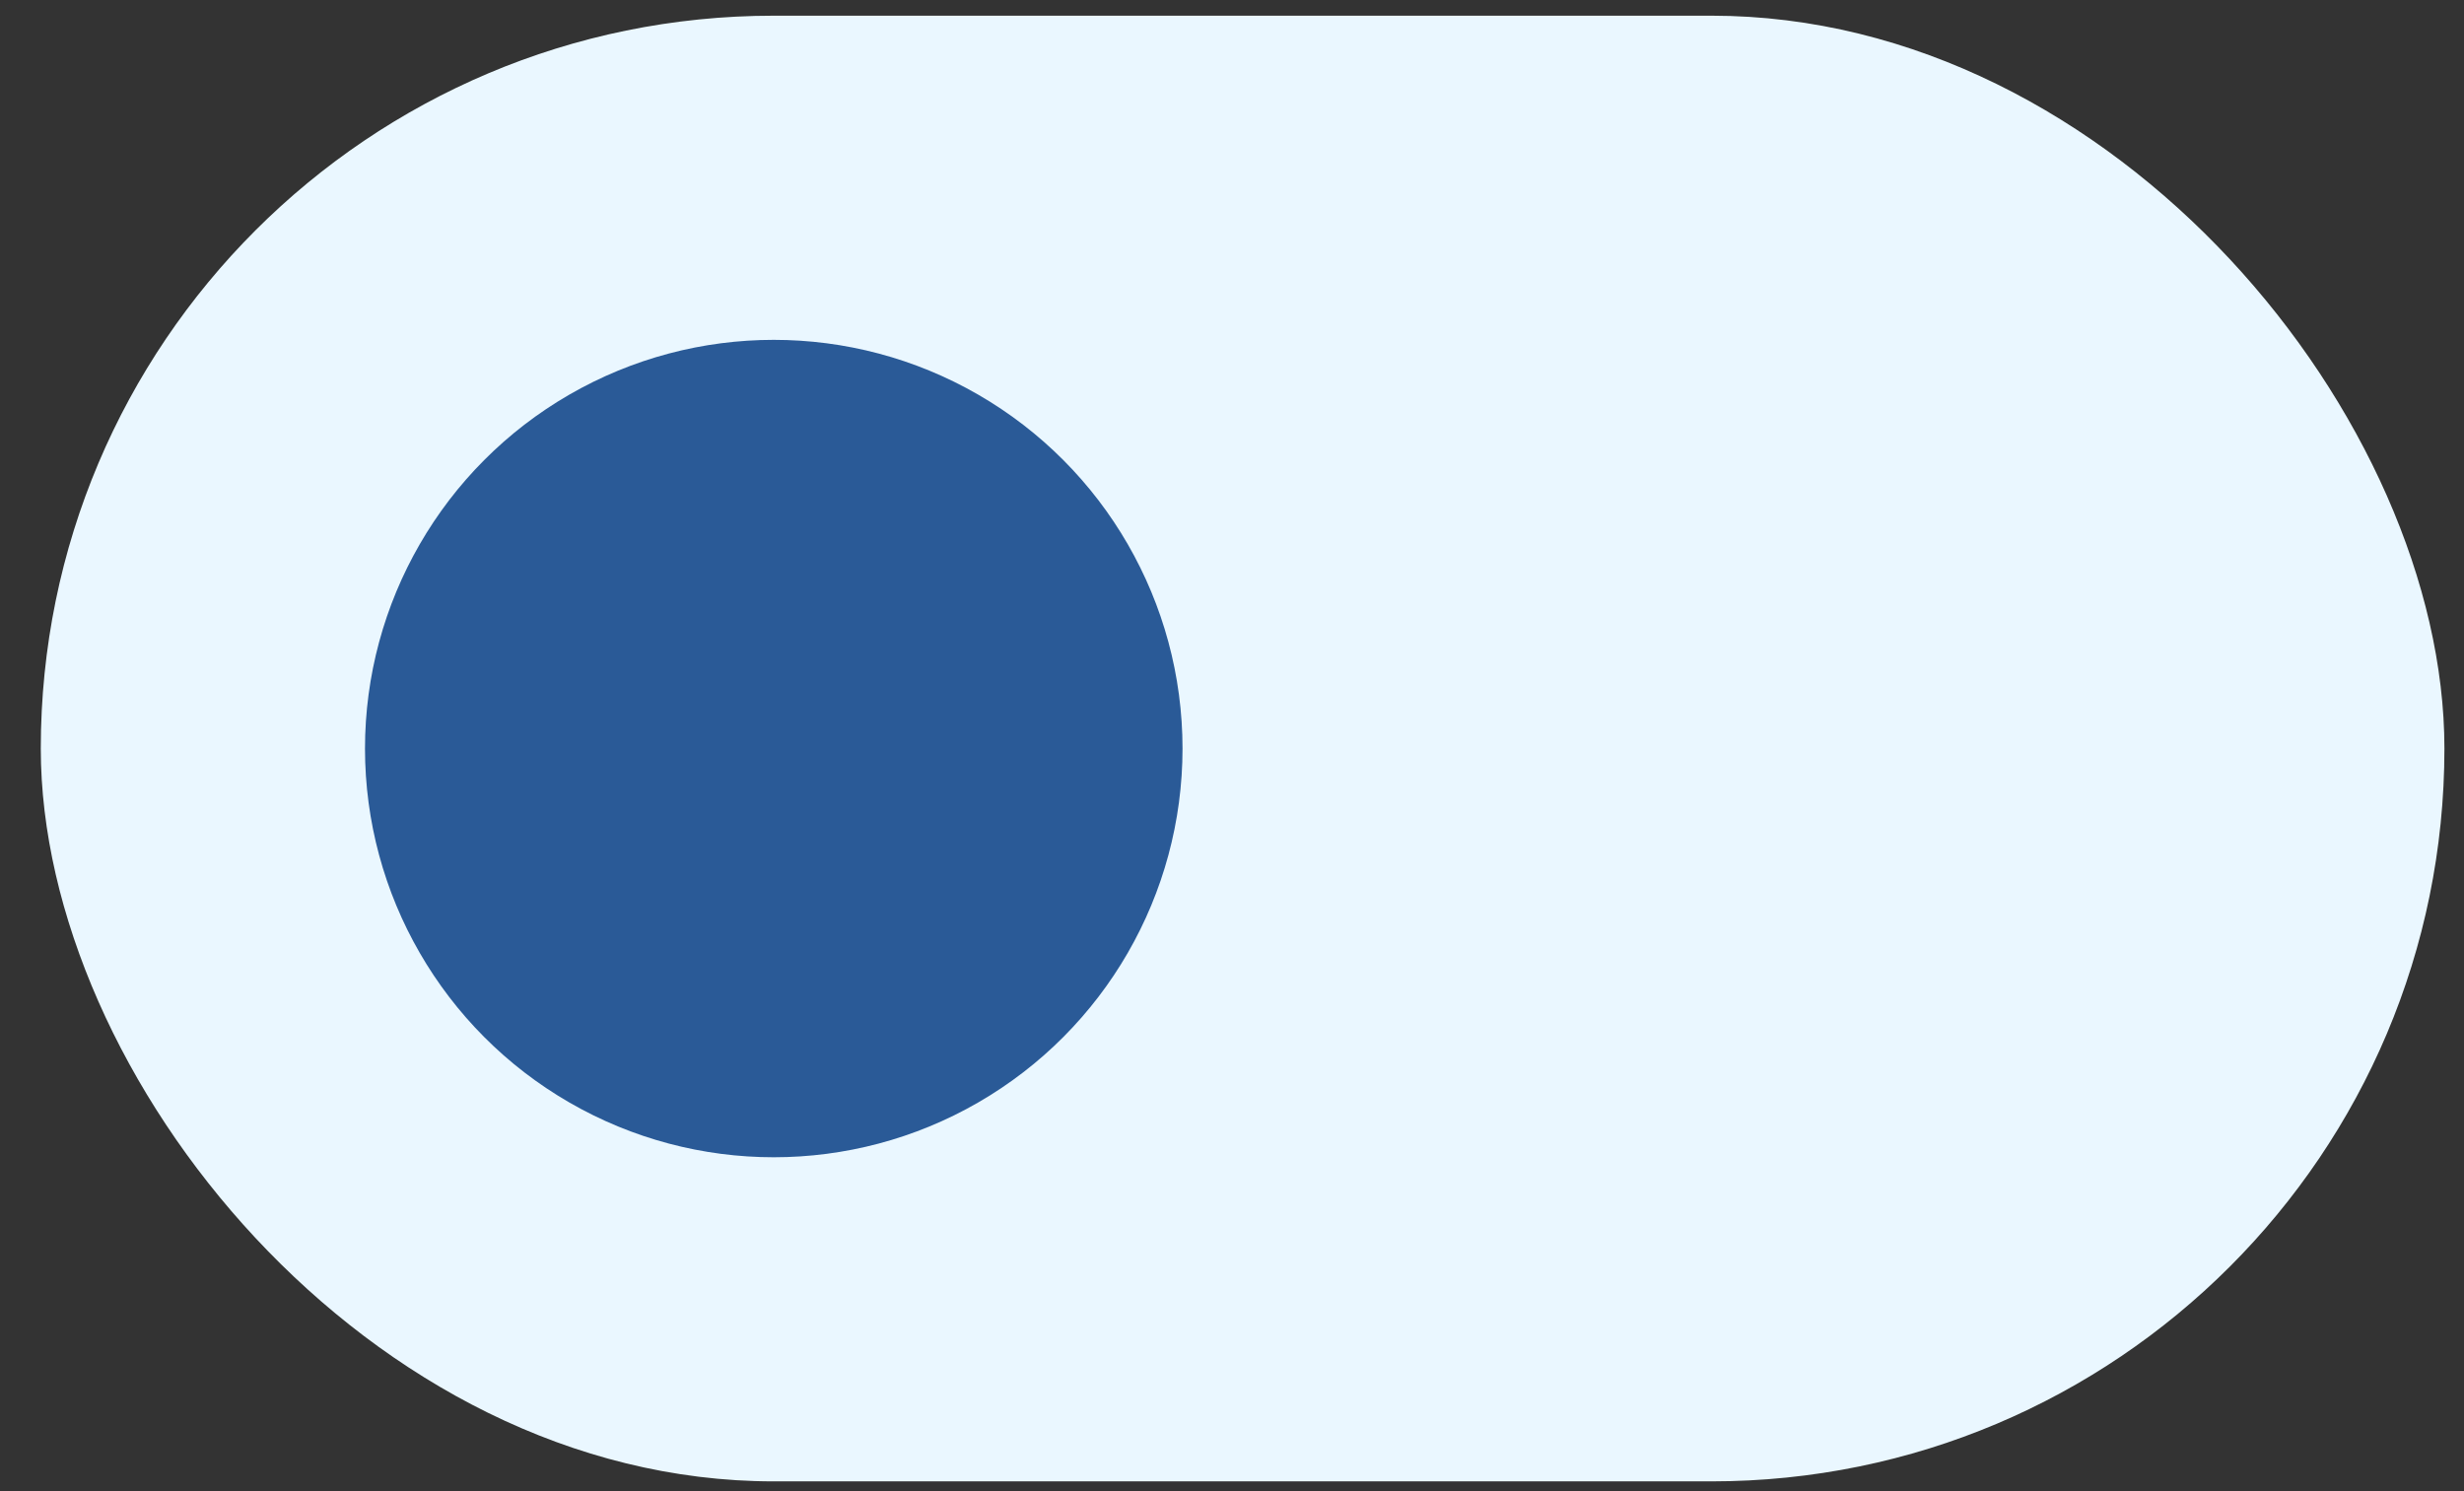 <?xml version="1.0" encoding="UTF-8"?> <svg xmlns="http://www.w3.org/2000/svg" width="38" height="23" viewBox="0 0 38 23" fill="none"><rect x="0" y="0" width="38" height="23" fill="#333333" stroke="none"/><rect x="0.629" y="0.242" width="37.069" height="22.607" rx="11.304" fill="#EAF7FF"></rect><circle cx="11.933" cy="11.546" r="6.304" fill="#2A5A97"></circle></svg> 